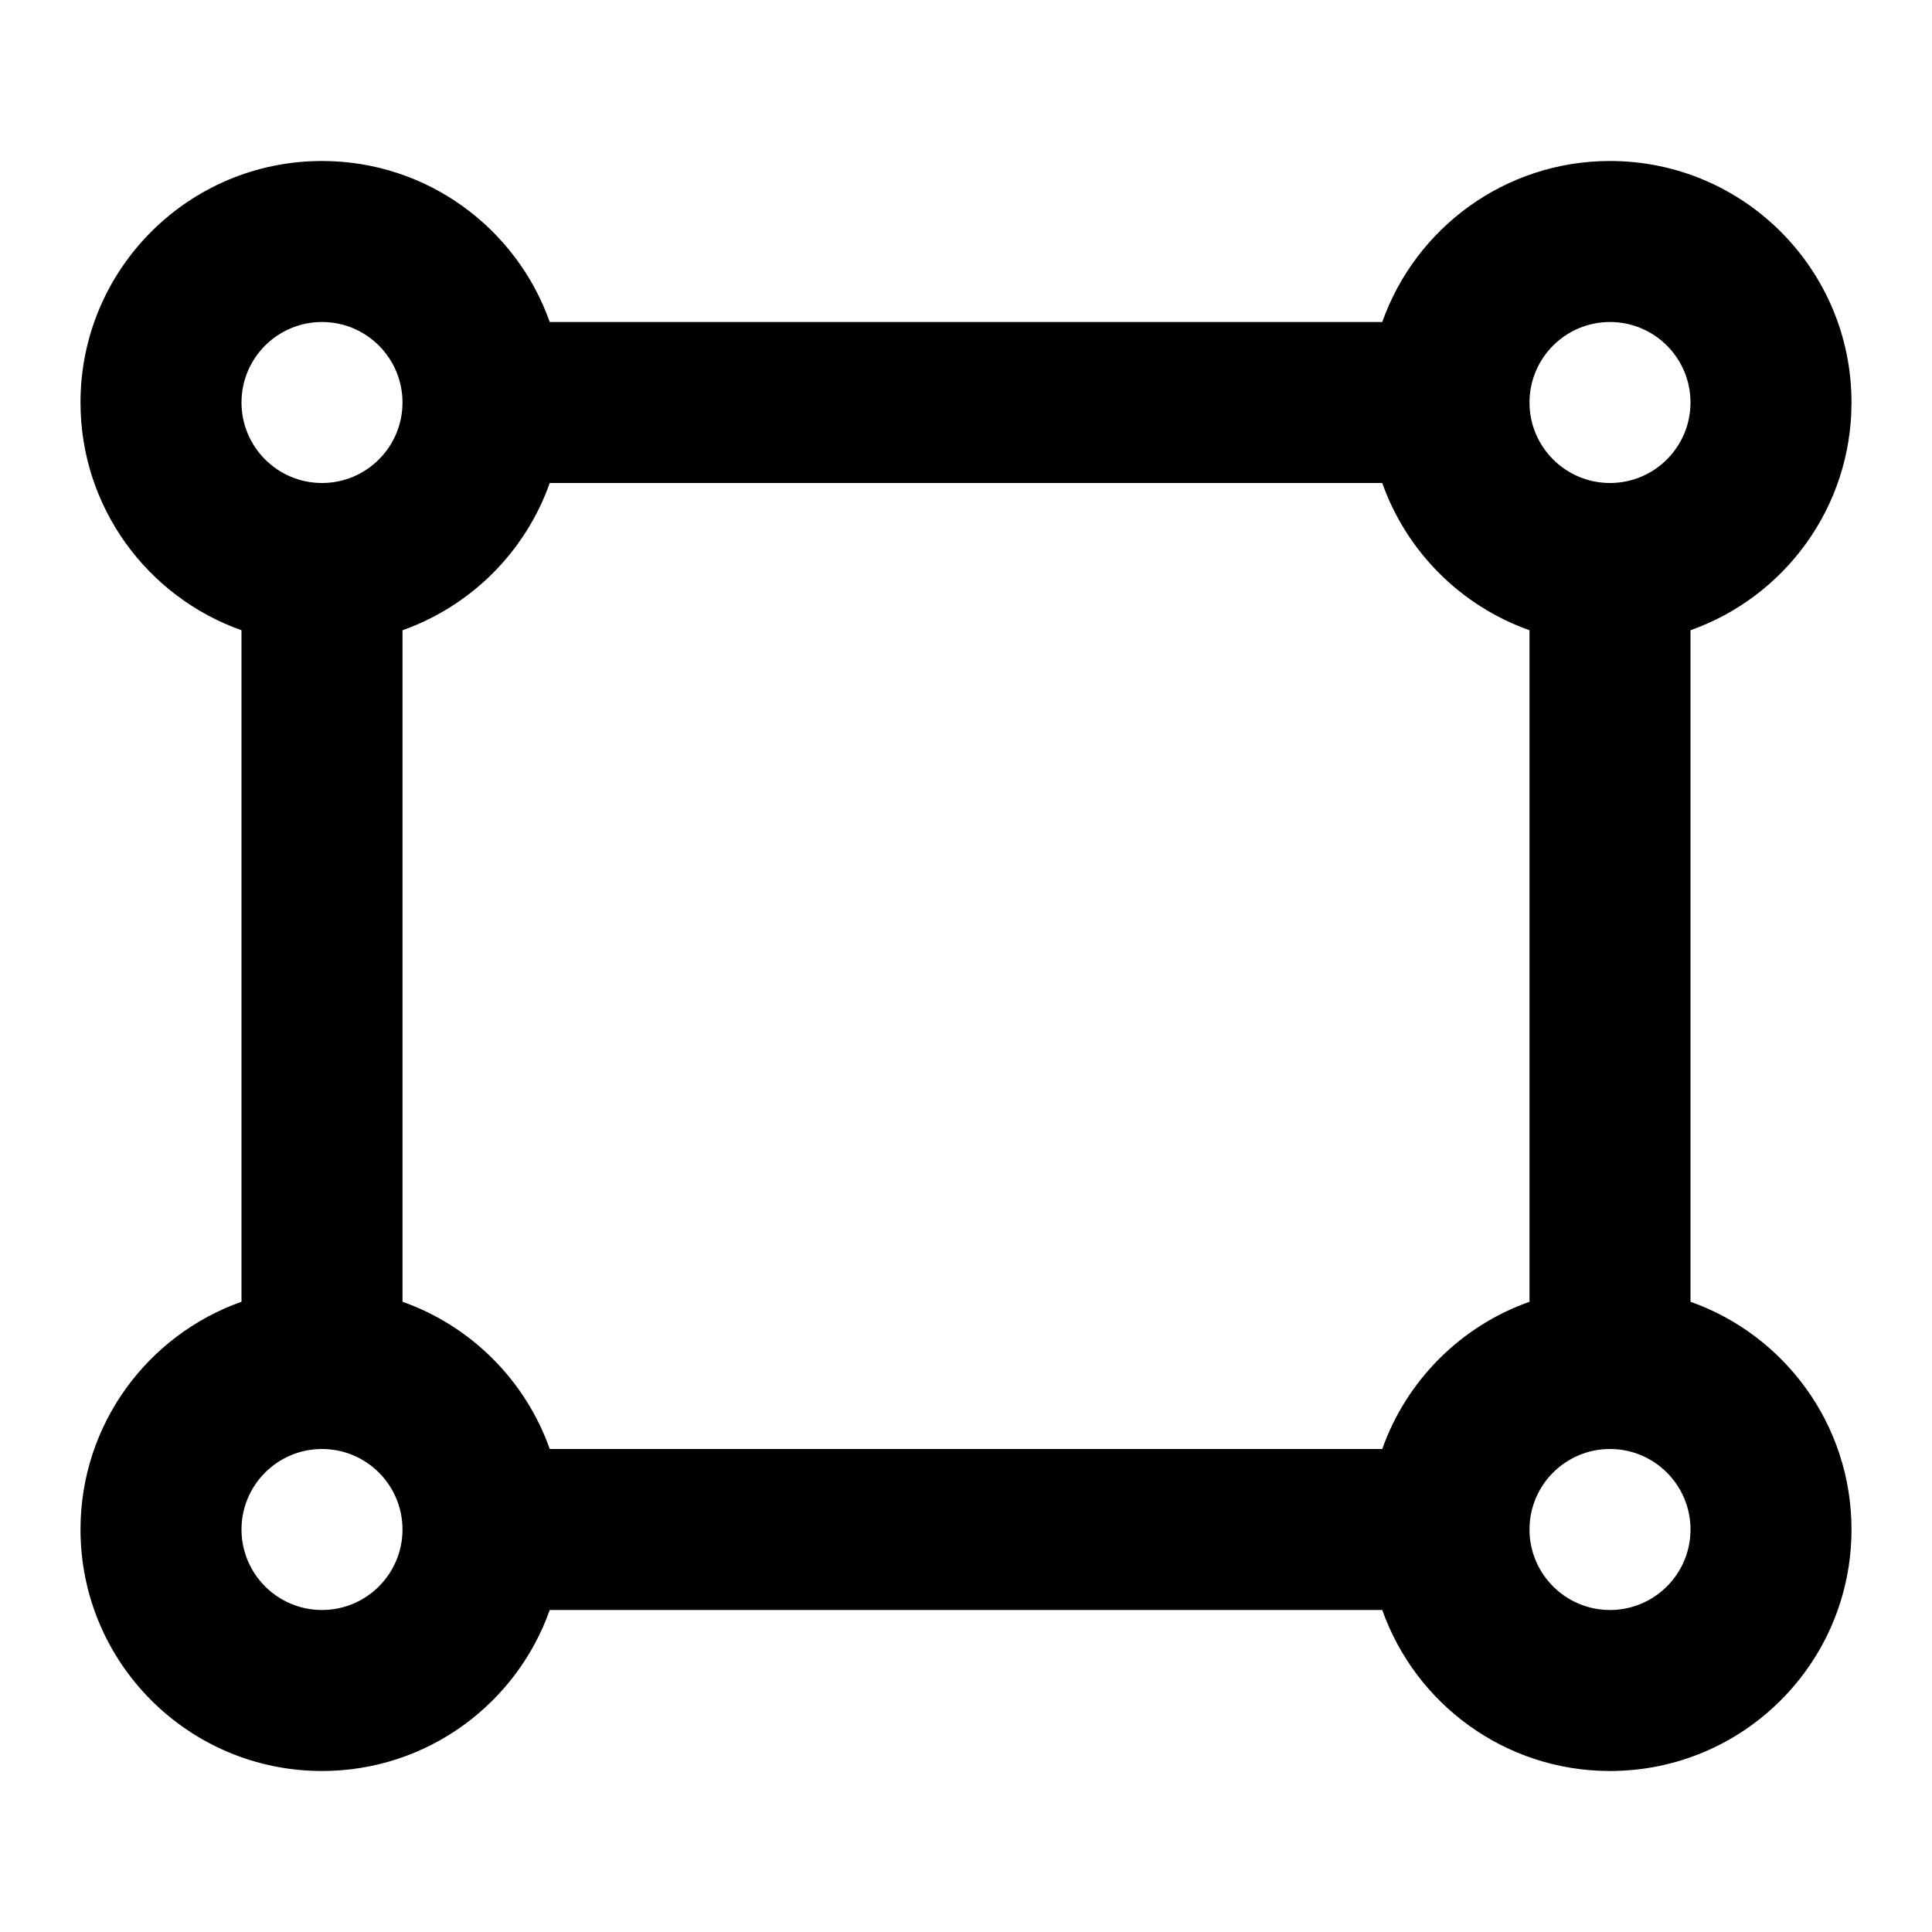 <?xml version="1.0" encoding="utf-8"?>
<svg fill="#000000" width="800px" height="800px" viewBox="0 0 24 24" xmlns="http://www.w3.org/2000/svg">
  <path fill-rule="evenodd" d="M21,16.171 C22.165,16.583 23,17.694 23,19 C23,20.657 21.657,22 20,22 C18.694,22 17.583,21.165 17.171,20 L6.829,20 C6.417,21.165 5.306,22 4,22 C2.343,22 1,20.657 1,19 C1,17.694 1.835,16.583 3,16.171 L3,7.829 C1.835,7.417 1,6.306 1,5 C1,3.343 2.343,2 4,2 C5.306,2 6.417,2.835 6.829,4 L17.171,4 C17.583,2.835 18.694,2 20,2 C21.657,2 23,3.343 23,5 C23,6.306 22.165,7.417 21,7.829 L21,16.171 Z M19,16.171 L19,7.829 C18.148,7.528 17.472,6.852 17.171,6 L6.829,6 C6.528,6.852 5.852,7.528 5,7.829 L5,16.171 C5.852,16.472 6.528,17.148 6.829,18 L17.171,18 C17.472,17.148 18.148,16.472 19,16.171 Z M4,6 C4.552,6 5,5.552 5,5 C5,4.448 4.552,4 4,4 C3.448,4 3,4.448 3,5 C3,5.552 3.448,6 4,6 Z M20,6 C20.552,6 21,5.552 21,5 C21,4.448 20.552,4 20,4 C19.448,4 19,4.448 19,5 C19,5.552 19.448,6 20,6 Z M4,20 C4.552,20 5,19.552 5,19 C5,18.448 4.552,18 4,18 C3.448,18 3,18.448 3,19 C3,19.552 3.448,20 4,20 Z M20,20 C20.552,20 21,19.552 21,19 C21,18.448 20.552,18 20,18 C19.448,18 19,18.448 19,19 C19,19.552 19.448,20 20,20 Z"/>
</svg>